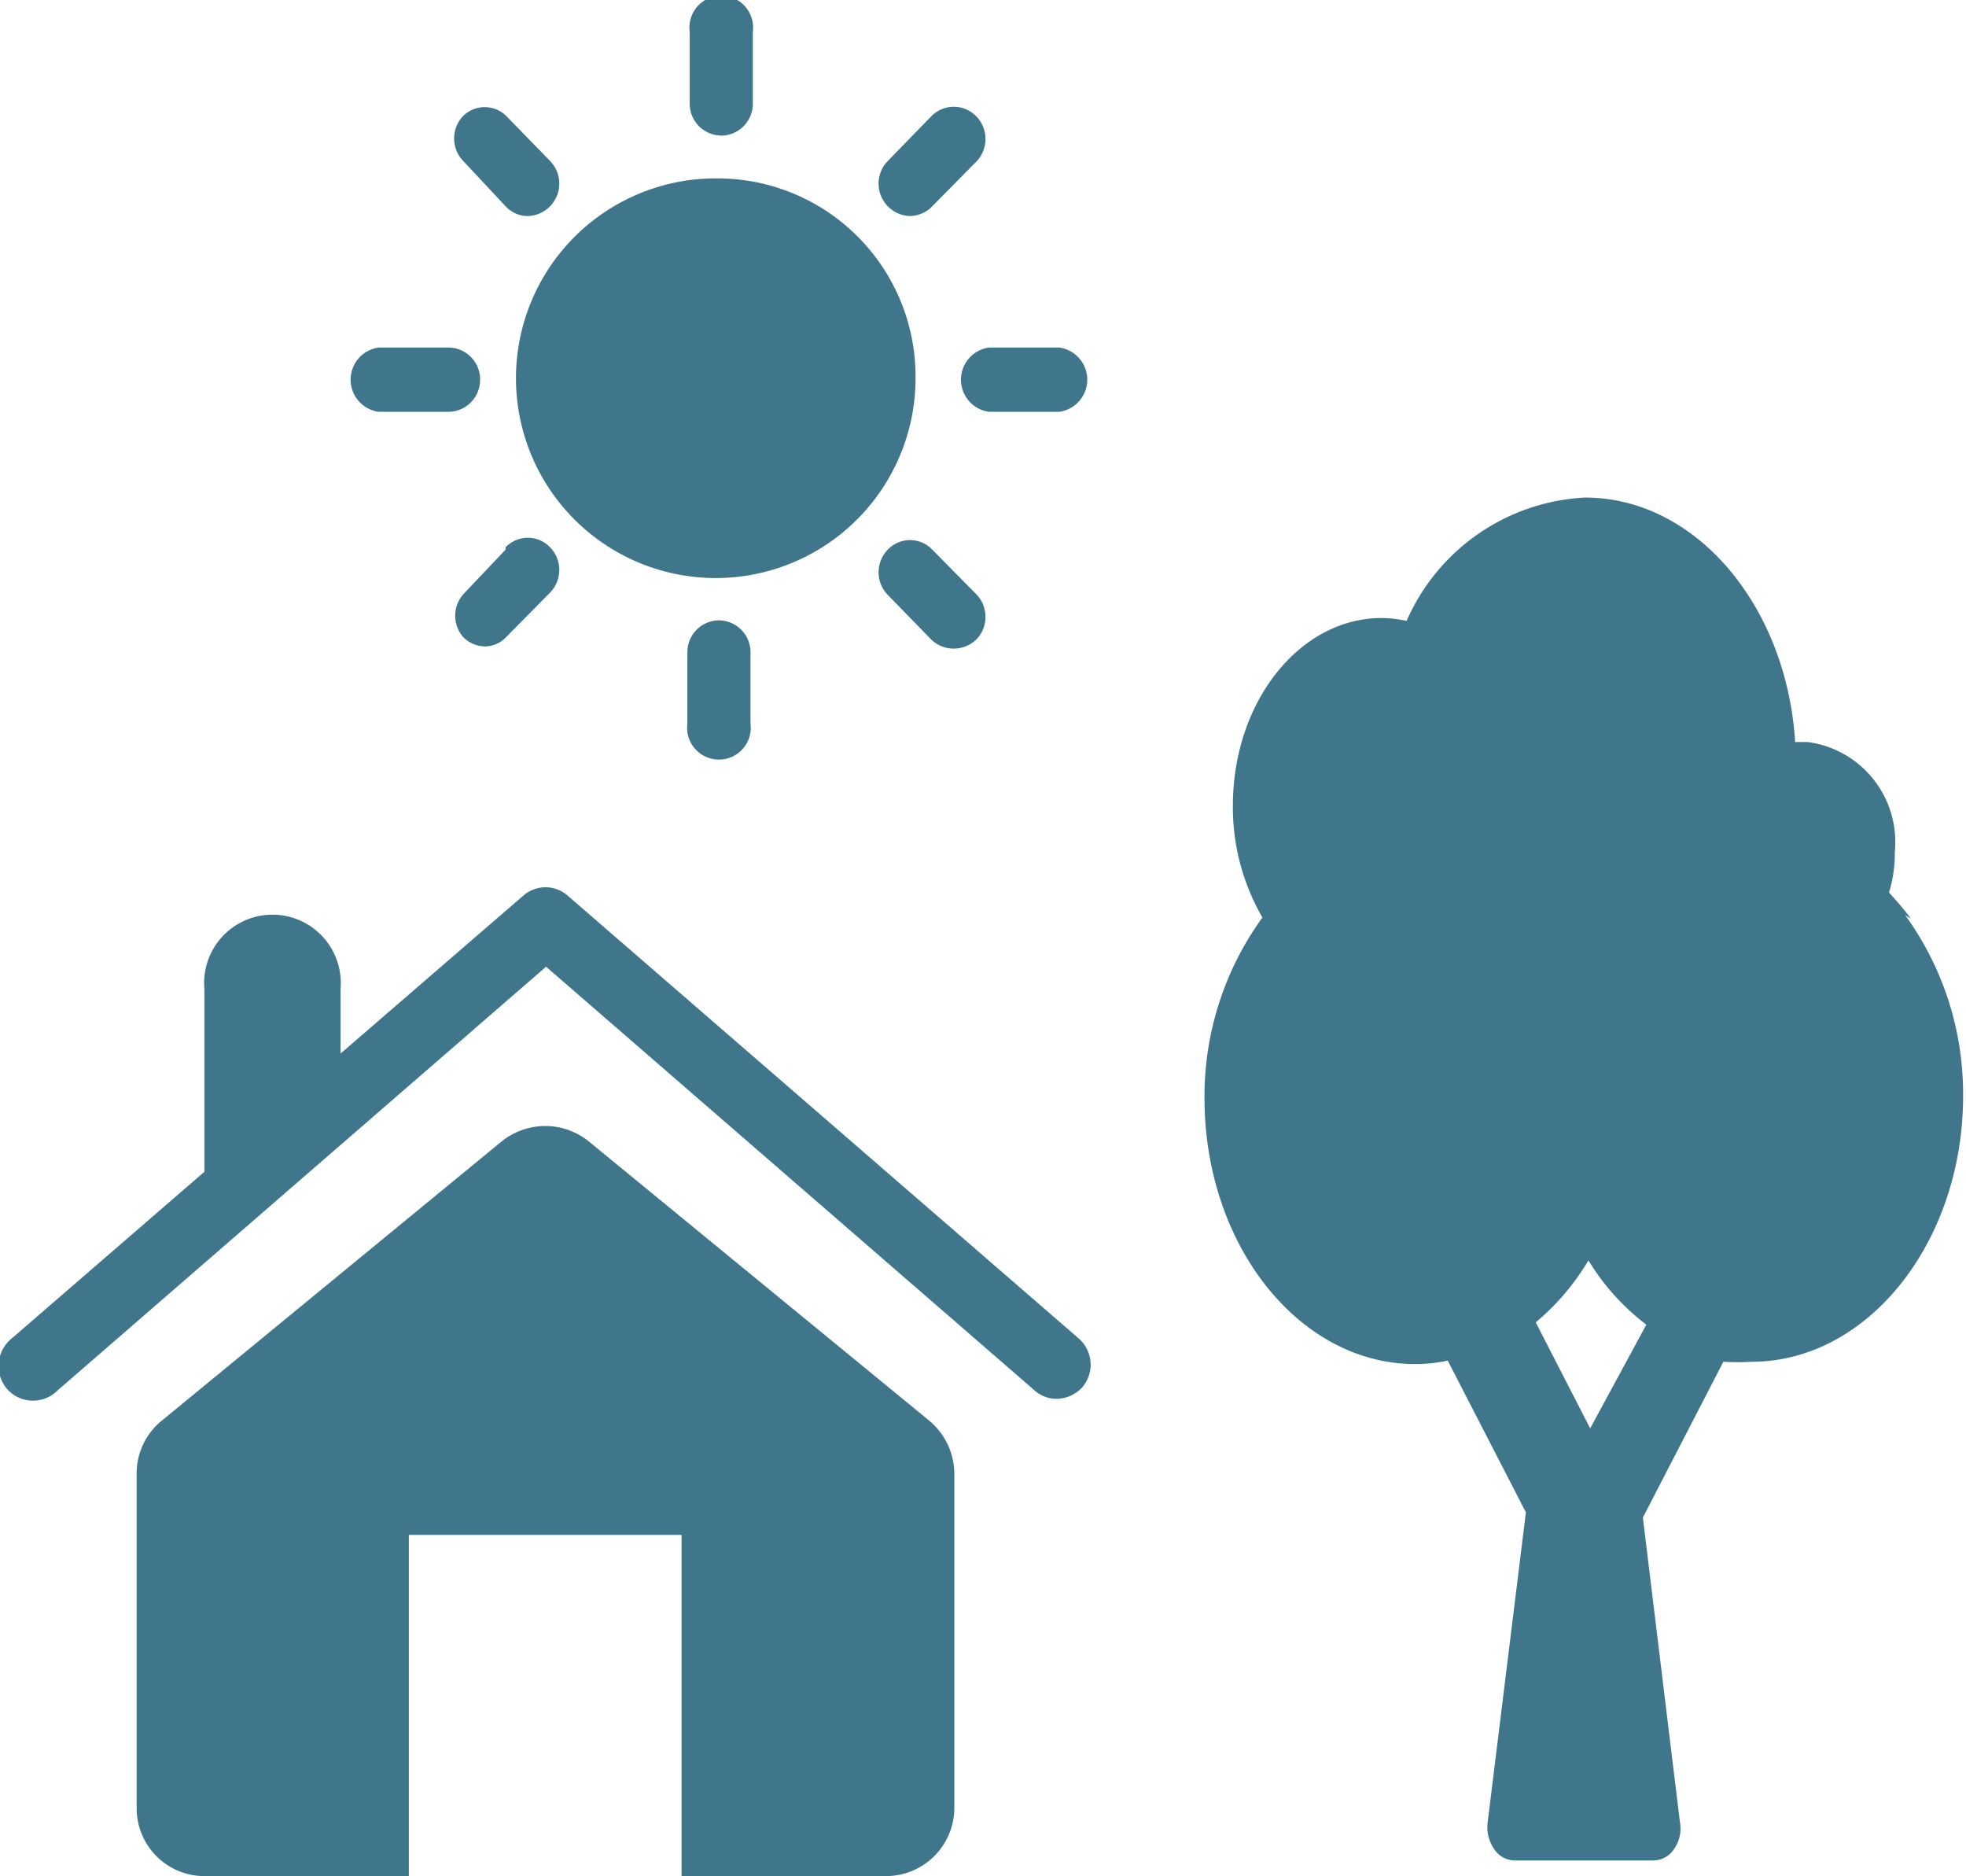 <svg xmlns="http://www.w3.org/2000/svg" viewBox="0 0 33.95 32.39"><defs><style>.cls-1{fill:#40768c;}</style></defs><title>3_green</title><g id="Layer_2" data-name="Layer 2"><g id="Layer_1-2" data-name="Layer 1"><path class="cls-1" d="M18.63,23.11,9.8,15.46a.58.58,0,0,0-.76,0L5.88,18.19V17.08a1.18,1.18,0,1,0-2.35,0v3.15L.2,23.11A.61.61,0,0,0,.14,24,.6.6,0,0,0,1,24l8.43-7.31L17.86,24a.57.57,0,0,0,.38.15.61.61,0,0,0,.45-.2.6.6,0,0,0-.06-.84Z"/><path class="cls-1" d="M10.16,19.7a1.2,1.2,0,0,0-.75-.26,1.21,1.21,0,0,0-.74.26L2.79,24.53a1.17,1.17,0,0,0-.43.91v5.77a1.17,1.17,0,0,0,1.17,1.18H7.06V26.5h4.71v5.89H15.3a1.18,1.18,0,0,0,1.18-1.18V25.44a1.2,1.2,0,0,0-.43-.91Z"/><path class="cls-1" d="M33,15.86a5.63,5.63,0,0,0-.38-.45,2.28,2.28,0,0,0,.1-.7,1.74,1.74,0,0,0-1.51-1.9H31c-.15-2.36-1.72-4.22-3.63-4.22a3.56,3.56,0,0,0-3.08,2.13,2,2,0,0,0-.43-.05c-1.42,0-2.57,1.45-2.57,3.24a3.8,3.8,0,0,0,.51,1.93h0a5.26,5.26,0,0,0-1,3.12c0,2.53,1.63,4.59,3.64,4.59a2.6,2.6,0,0,0,.56-.06l1.35,2.62-.66,5.35a.66.66,0,0,0,.11.46.43.43,0,0,0,.35.2h2.41a.43.43,0,0,0,.35-.2.61.61,0,0,0,.1-.46l-.64-5.26,1.39-2.69a3.89,3.89,0,0,0,.49,0c2,0,3.65-2.06,3.65-4.59a5.26,5.26,0,0,0-1-3.12Zm-5.54,8.8-.94-1.83a4.18,4.18,0,0,0,.91-1.07,4,4,0,0,0,1,1.11Z"/><path class="cls-1" d="M12.41,3.08a3.45,3.45,0,1,0,3.4,3.44,3.42,3.42,0,0,0-3.4-3.44Z"/><path class="cls-1" d="M12.41,2.34A.55.55,0,0,0,13,1.78V.55a.55.55,0,1,0-1.09,0V1.78a.55.55,0,0,0,.54.56Z"/><path class="cls-1" d="M12.41,10.71a.55.55,0,0,0-.54.56v1.22a.55.55,0,1,0,1.09,0V11.27a.55.55,0,0,0-.55-.56Z"/><path class="cls-1" d="M8.73,3.56a.52.52,0,0,0,.38.17.56.56,0,0,0,.39-.17.56.56,0,0,0,0-.78L8.74,2A.53.53,0,0,0,8,2a.56.56,0,0,0,0,.78Z"/><path class="cls-1" d="M16.1,9.49a.53.53,0,0,0-.77,0,.56.56,0,0,0,0,.78l.75.77a.56.56,0,0,0,.78,0,.56.56,0,0,0,0-.78Z"/><path class="cls-1" d="M8.29,6.52A.55.55,0,0,0,7.75,6H6.54a.56.56,0,0,0,0,1.11H7.75a.55.55,0,0,0,.54-.56Z"/><path class="cls-1" d="M18.29,6H17.08a.56.56,0,0,0,0,1.11h1.21a.56.56,0,0,0,0-1.11Z"/><path class="cls-1" d="M15.72,3.73a.55.55,0,0,0,.38-.17l.76-.77a.56.56,0,0,0,0-.78.54.54,0,0,0-.78,0l-.75.77a.56.56,0,0,0,0,.78.56.56,0,0,0,.39.17Z"/><path class="cls-1" d="M8.73,9.49,8,10.26A.56.56,0,0,0,8,11a.54.54,0,0,0,.39.16A.51.51,0,0,0,8.74,11l.76-.77a.56.56,0,0,0,0-.78.53.53,0,0,0-.77,0Z"/></g></g></svg>